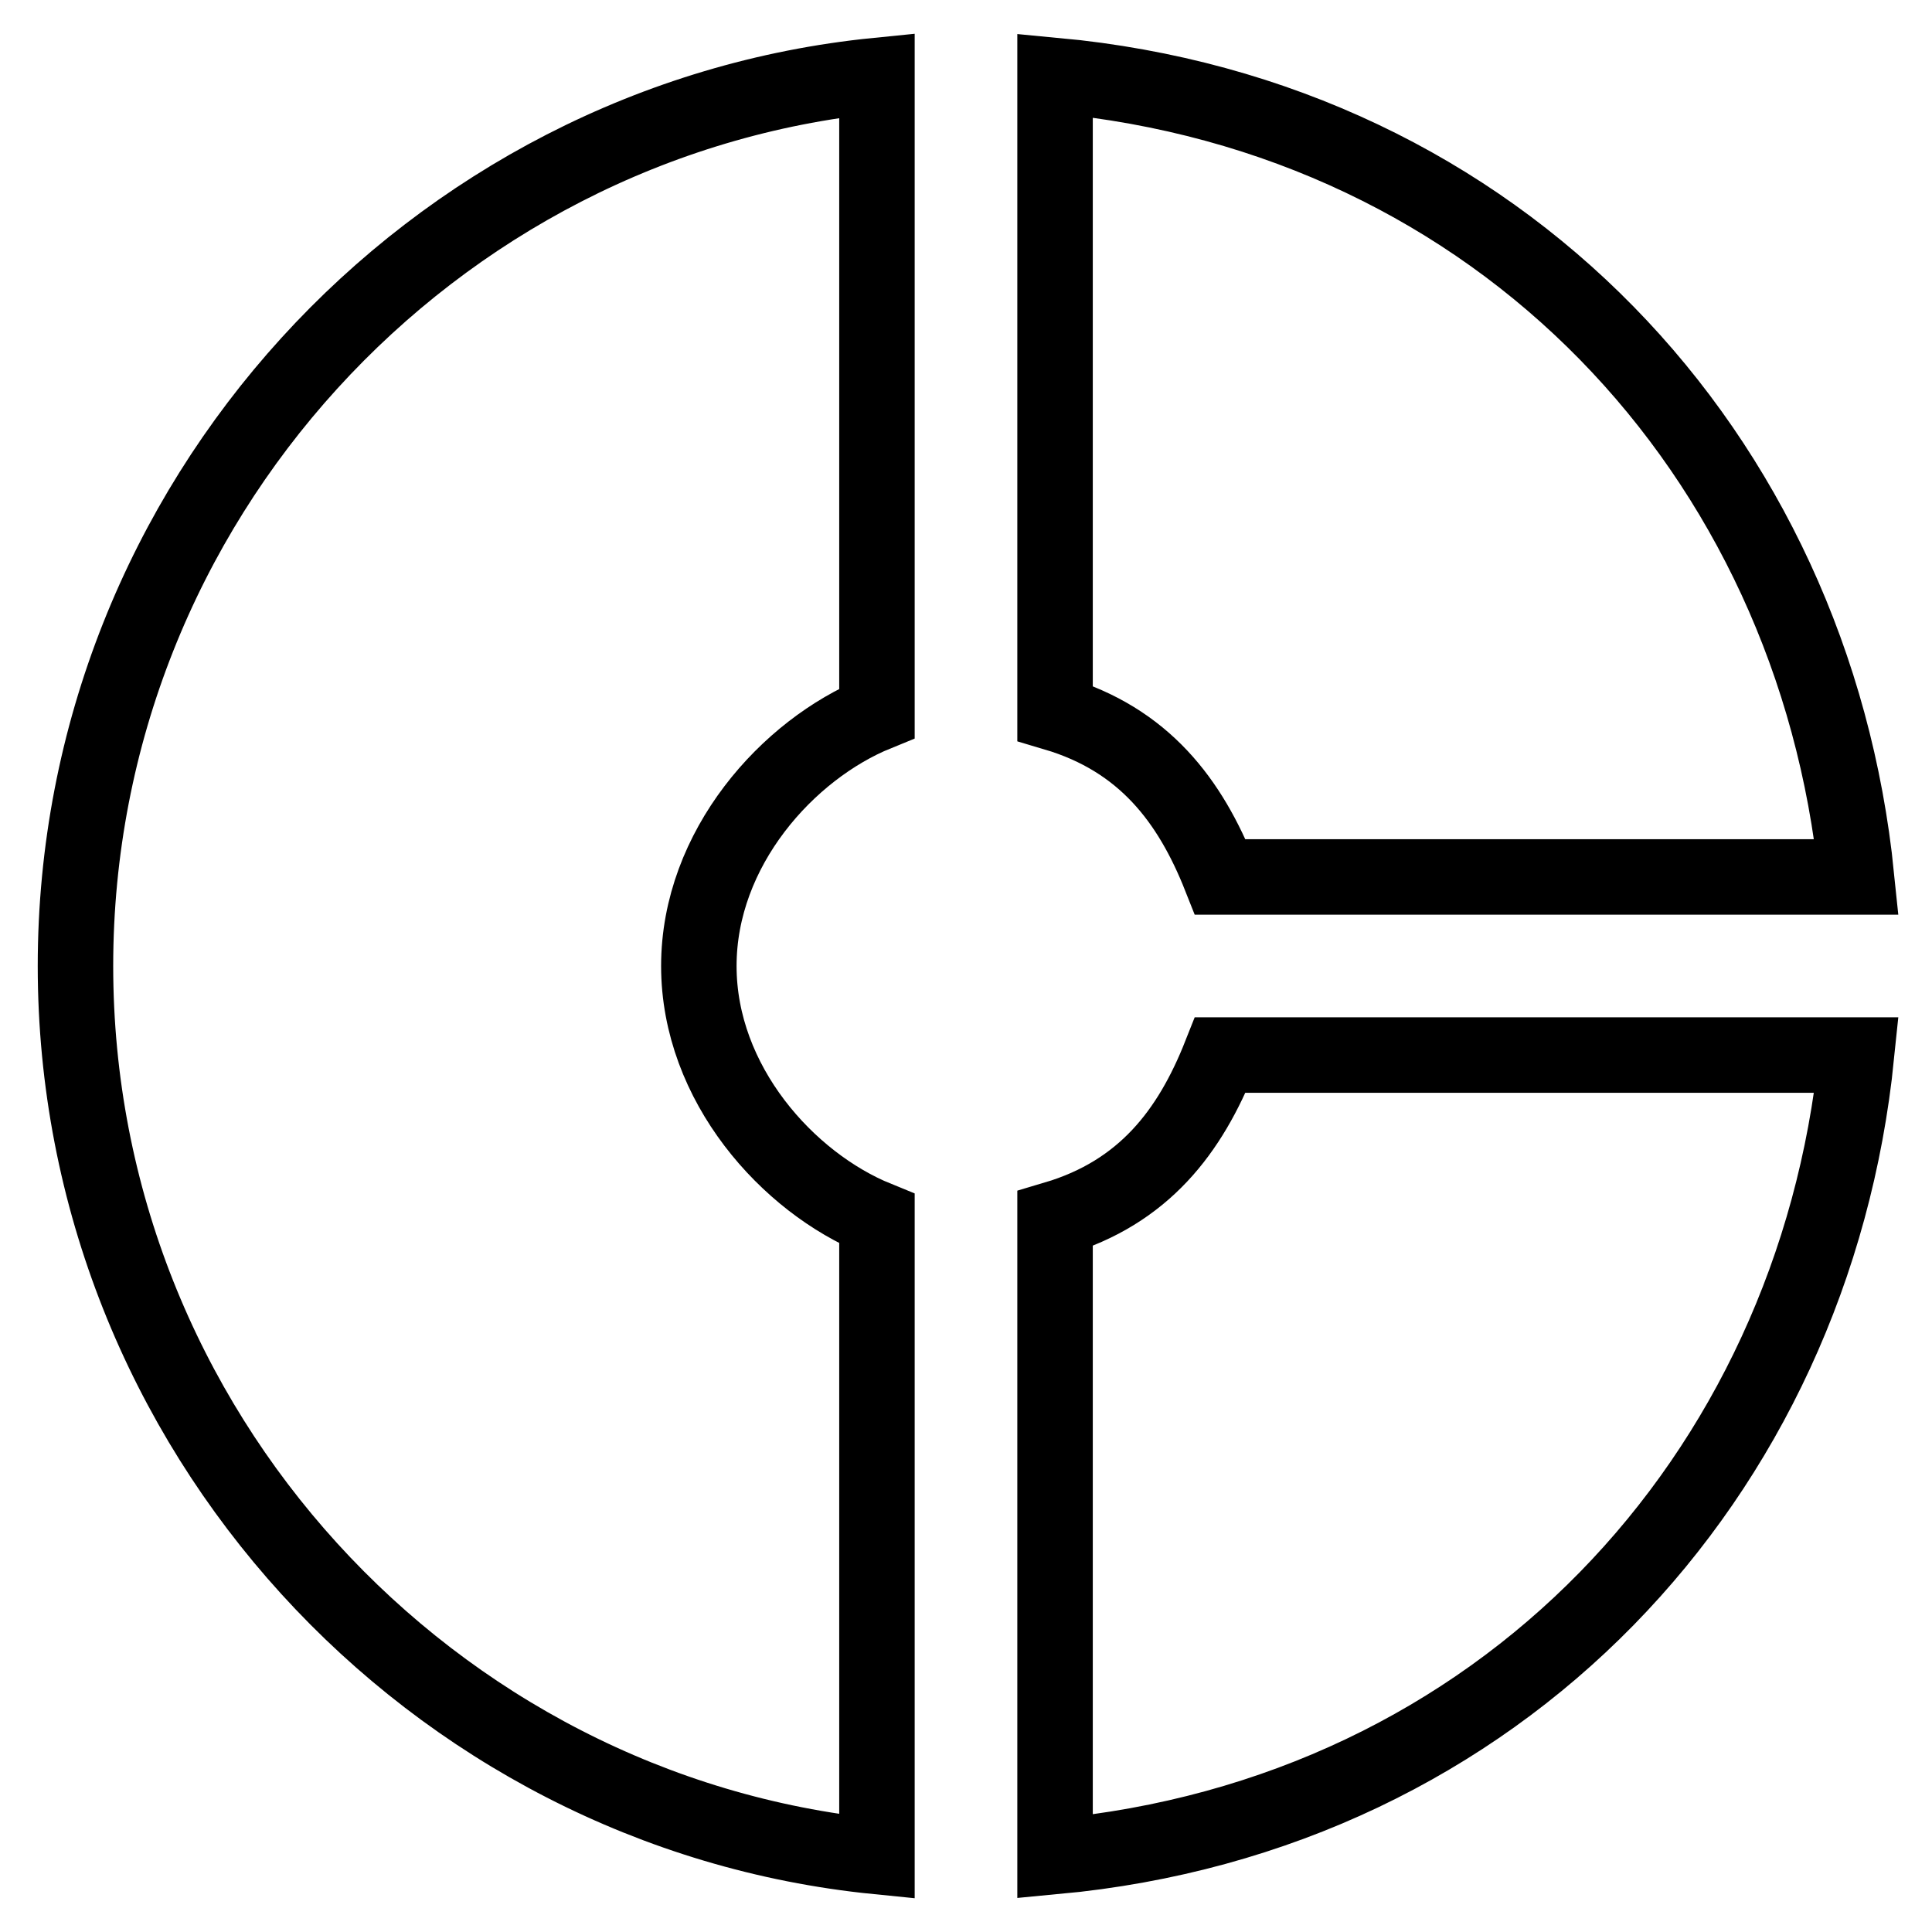 <?xml version="1.0" encoding="utf-8"?>
<!-- Svg Vector Icons : http://www.onlinewebfonts.com/icon -->
<!DOCTYPE svg PUBLIC "-//W3C//DTD SVG 1.1//EN" "http://www.w3.org/Graphics/SVG/1.1/DTD/svg11.dtd">
<svg version="1.1" xmlns="http://www.w3.org/2000/svg" xmlns:xlink="http://www.w3.org/1999/xlink" x="0px" y="0px" viewBox="0 0 256 256" enable-background="new 0 0 256 256" xml:space="preserve">
<g> <path stroke-width="10" fill-opacity="0" stroke="#000000"  d="M116.2,94.5V10C57.2,15.9,10,66.5,10,128c0,61.5,47.2,112.1,106.2,118v-84.5c-11.8-4.8-23.6-17.9-23.6-33.5 S104.4,99.3,116.2,94.5z M161.7,116.2H246C240.3,60.1,198.8,15.5,139.8,10v84.5C151.6,98,157.7,106.1,161.7,116.2z M139.8,161.5 V246c59-5.5,100.5-50.2,106.2-106.2h-84.3C157.7,149.9,151.6,158,139.8,161.5z"/></g>
</svg>